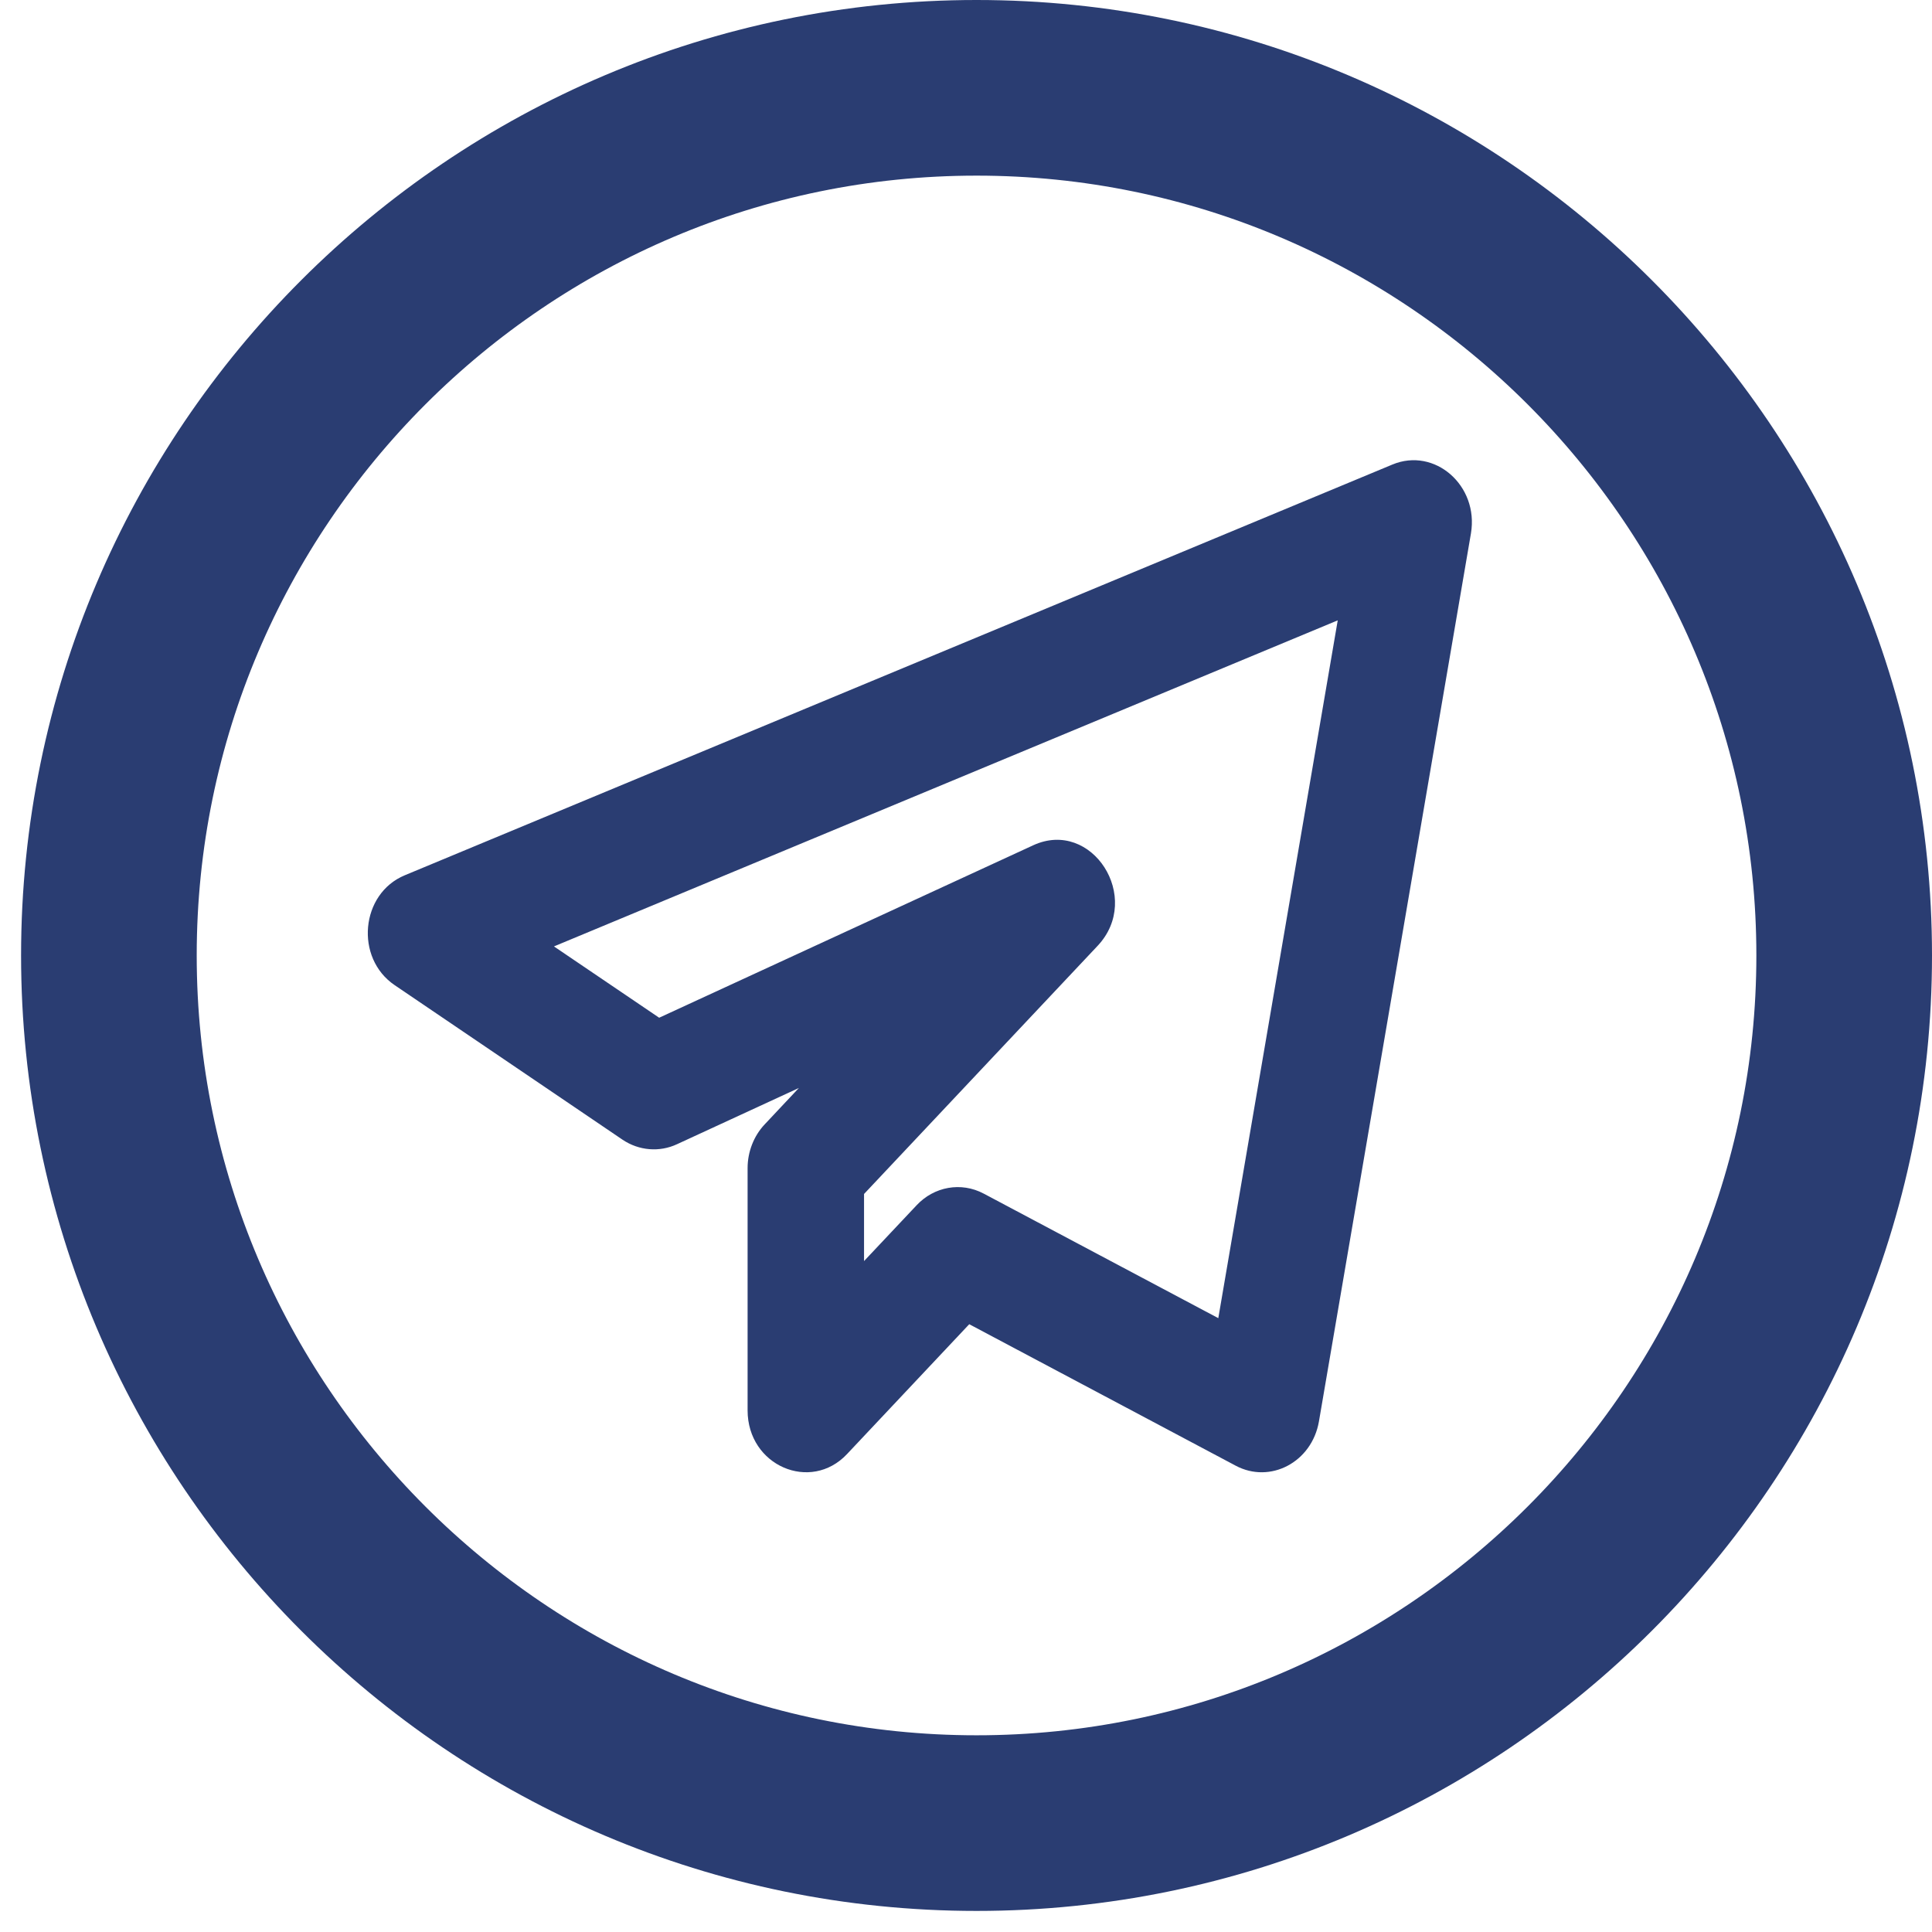 <?xml version="1.0" encoding="UTF-8"?> <svg xmlns="http://www.w3.org/2000/svg" width="22" height="22" viewBox="0 0 22 22" fill="none"> <path d="M21 10.88C21 16.327 16.567 20.76 11.12 20.76C5.673 20.76 1.24 16.327 1.24 10.88C1.24 5.433 5.673 1 11.12 1C16.567 1 21 5.433 21 10.88Z" stroke="#2A3D72" stroke-width="2"></path> <path d="M7.71 13.029L9.097 12.389L8.707 12.804C8.583 12.936 8.513 13.116 8.513 13.302V16.06C8.513 16.691 9.231 16.998 9.645 16.558L11.037 15.079L14.071 16.69C14.463 16.899 14.938 16.652 15.019 16.186L16.75 6.073C16.841 5.529 16.337 5.089 15.855 5.29L4.609 9.967C4.105 10.176 4.038 10.909 4.494 11.218L7.089 12.978C7.275 13.103 7.509 13.123 7.71 13.029ZM15.233 7.064L13.873 15.01L11.202 13.592C10.944 13.455 10.637 13.512 10.438 13.724L9.839 14.36V13.596L12.499 10.77C13.015 10.222 12.434 9.318 11.766 9.625L7.506 11.589L6.308 10.777L15.233 7.064Z" fill="#2A3D72"></path> </svg> 